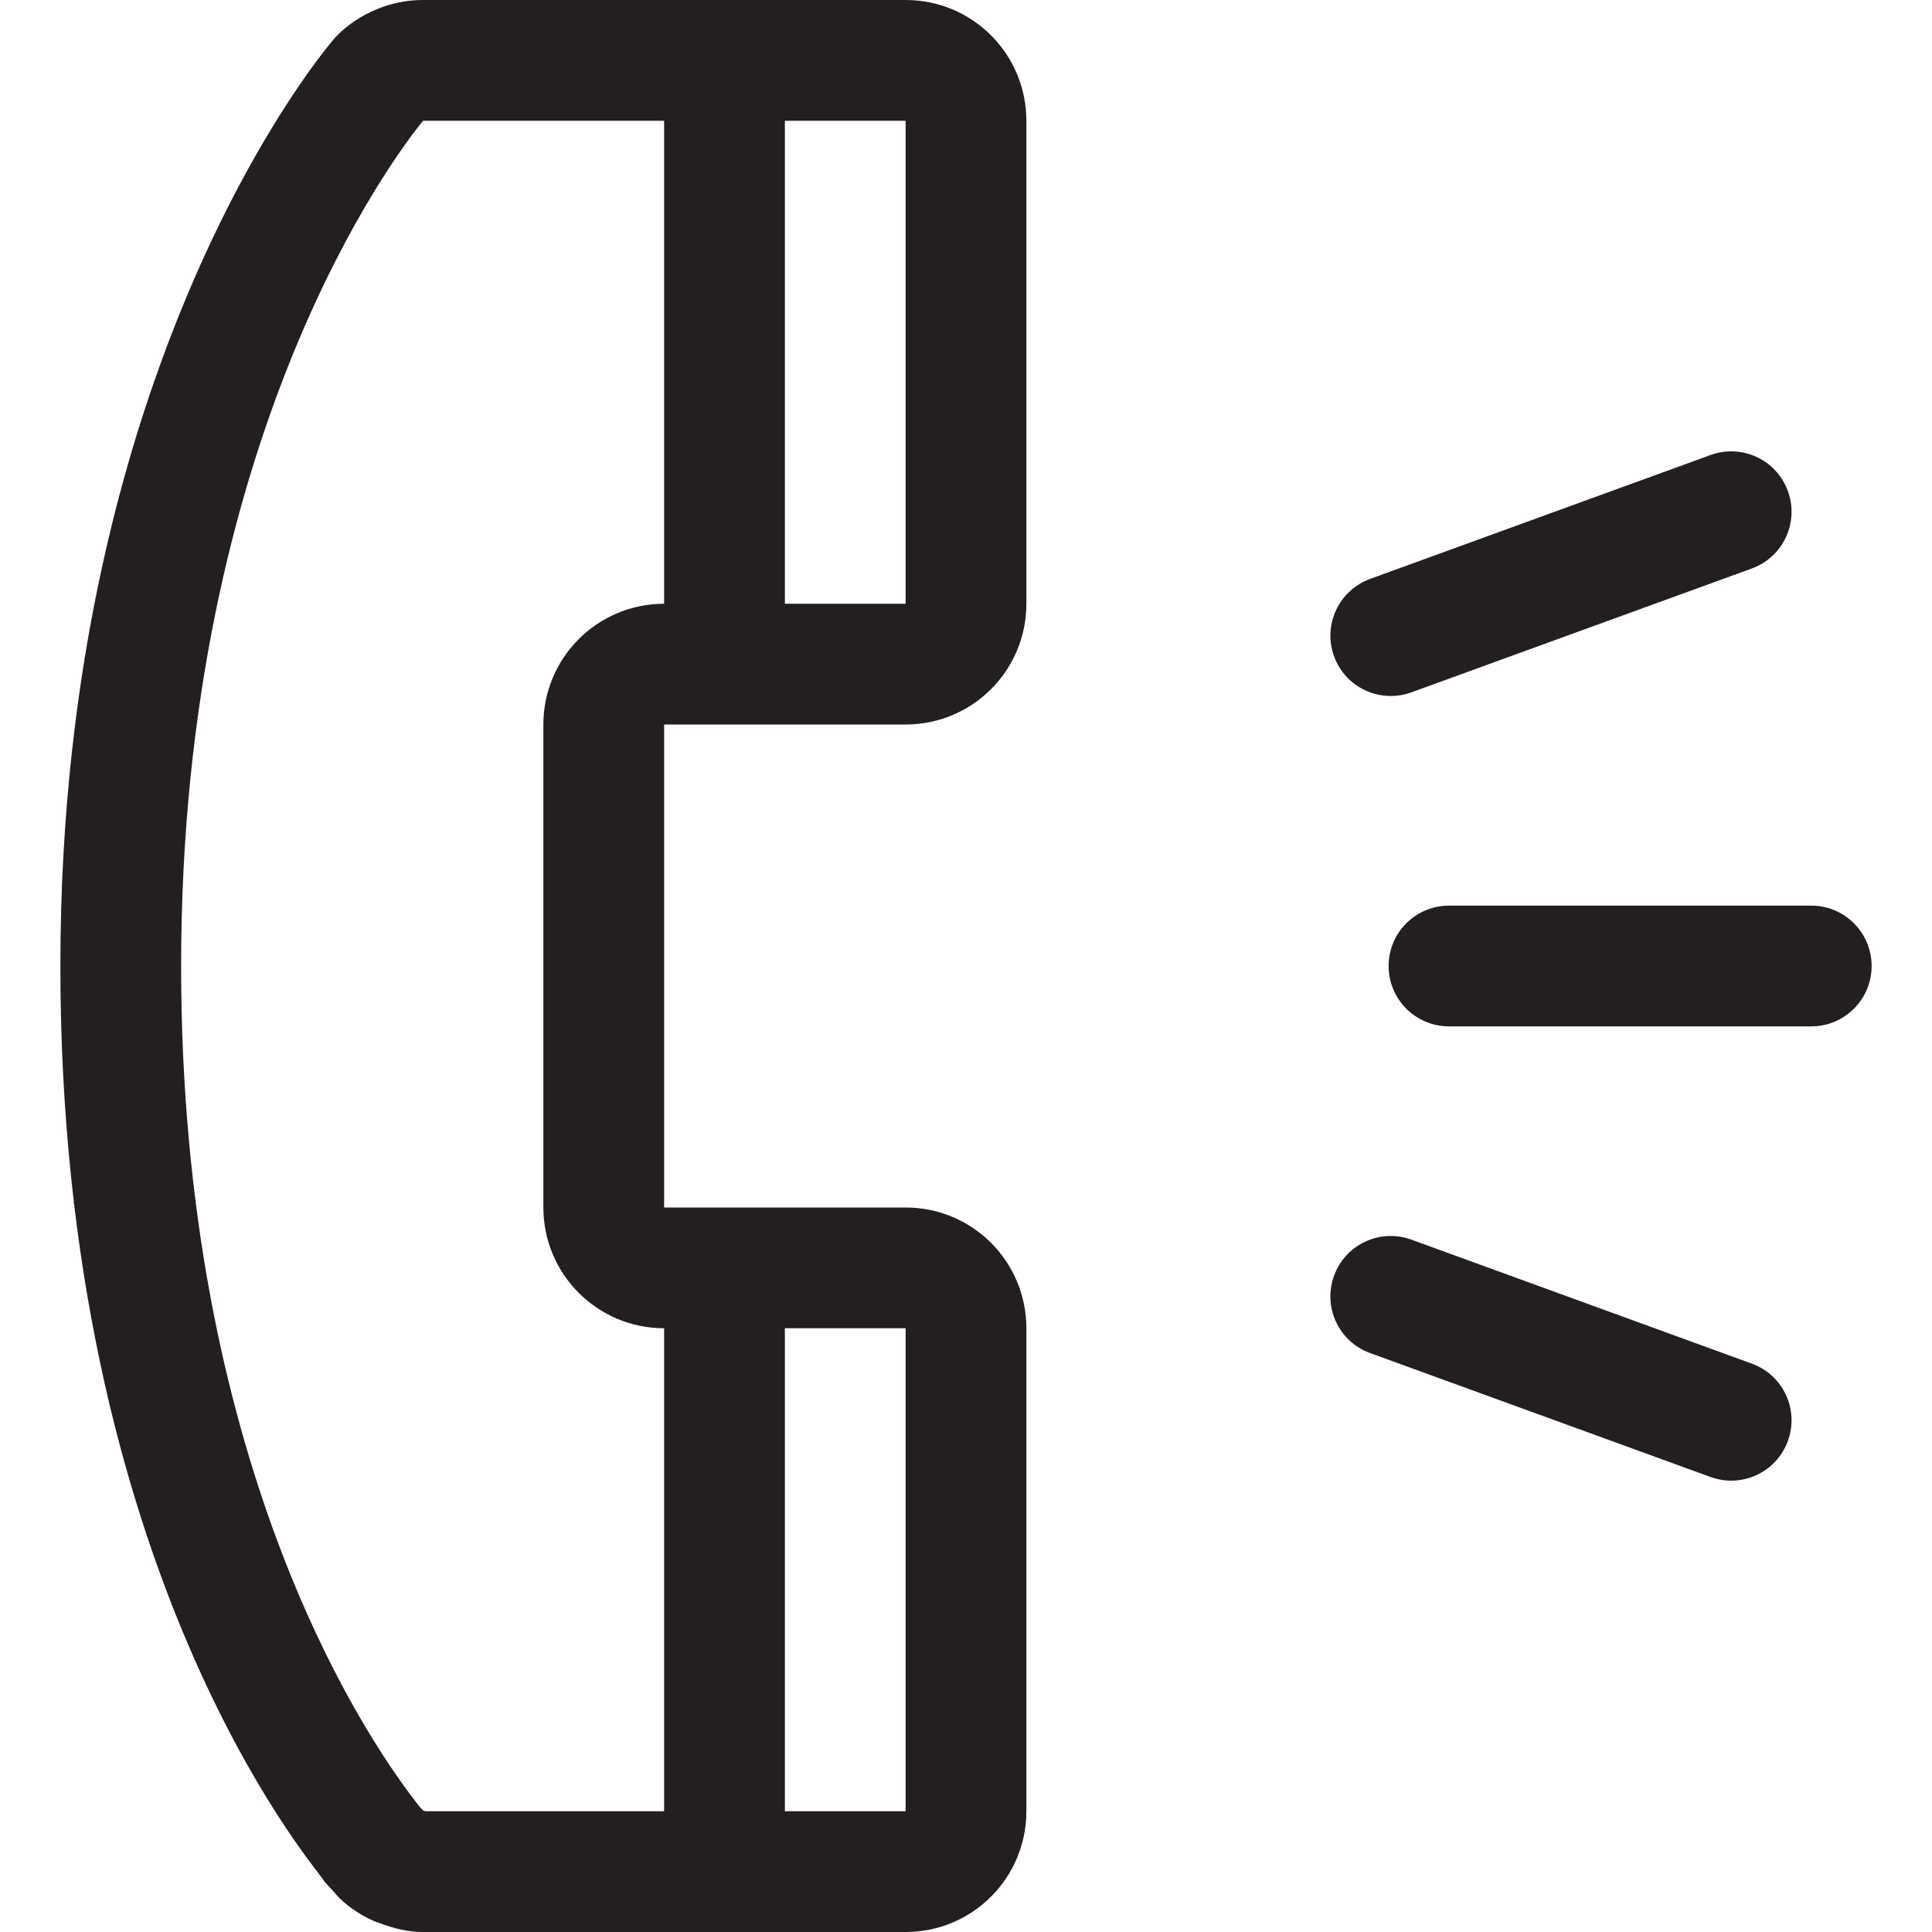 <?xml version="1.0" encoding="utf-8"?>
<!-- Generator: Adobe Illustrator 16.0.0, SVG Export Plug-In . SVG Version: 6.00 Build 0)  -->
<!DOCTYPE svg PUBLIC "-//W3C//DTD SVG 1.0//EN" "http://www.w3.org/TR/2001/REC-SVG-20010904/DTD/svg10.dtd">
<svg version="1.0" id="Layer_1" xmlns="http://www.w3.org/2000/svg" xmlns:xlink="http://www.w3.org/1999/xlink" x="0px" y="0px"
	 width="64px" height="64px" viewBox="0 0 64 64" enable-background="new 0 0 64 64" xml:space="preserve">
<g>
	<path fill="#231F20" d="M60,30H48c-1.105,0-2,0.895-2,2s0.895,2,2,2h12c1.105,0,2-0.895,2-2S61.105,30,60,30z"/>
	<path fill="#231F20" d="M46.756,22.934l11.275-4.102c1.039-0.379,1.574-1.525,1.195-2.564c-0.377-1.039-1.523-1.572-2.562-1.195
		l-11.277,4.104c-1.037,0.379-1.572,1.525-1.195,2.564C44.57,22.779,45.717,23.312,46.756,22.934z"/>
	<path fill="#231F20" d="M58.031,45.172l-11.277-4.107c-1.039-0.377-2.184,0.156-2.562,1.195s0.156,2.186,1.195,2.562l11.277,4.105
		c1.039,0.379,2.184-0.156,2.562-1.195S59.07,45.549,58.031,45.172z"/>
	<path fill="#231F20" d="M30,0H14c-0.52,0-1.039,0.105-1.527,0.309c-0.492,0.203-0.938,0.496-1.309,0.871C10.766,1.578,2,12,2,32
		s8.316,29.688,8.672,30.219c0.113,0.172,0.262,0.309,0.395,0.457c0.062,0.066,0.109,0.137,0.176,0.199
		c0.328,0.316,0.699,0.562,1.102,0.742c0.086,0.043,0.176,0.07,0.266,0.102C13.055,63.883,13.52,64,13.992,64C13.996,64,14,64,14,64
		h12h4c2.211,0,4-1.789,4-4V44c0-2.211-1.789-4-4-4h-8V24h8c2.211,0,4-1.789,4-4V4C34,1.789,32.211,0,30,0z M30,44v16h-4V44H30z
		 M18,24v16c0,2.209,1.791,4,4,4v16h-7.908c-0.025-0.008-0.051-0.016-0.076-0.025c-0.012-0.014-0.023-0.027-0.037-0.041
		l-0.104-0.111c-0.043-0.059-0.096-0.127-0.156-0.207C11.908,57.254,6,48.279,6,32c0-17.611,7.131-26.918,8.014-28H22v16
		C19.791,20,18,21.791,18,24z M30,20h-4V4h4V20z"/>
</g>
</svg>
